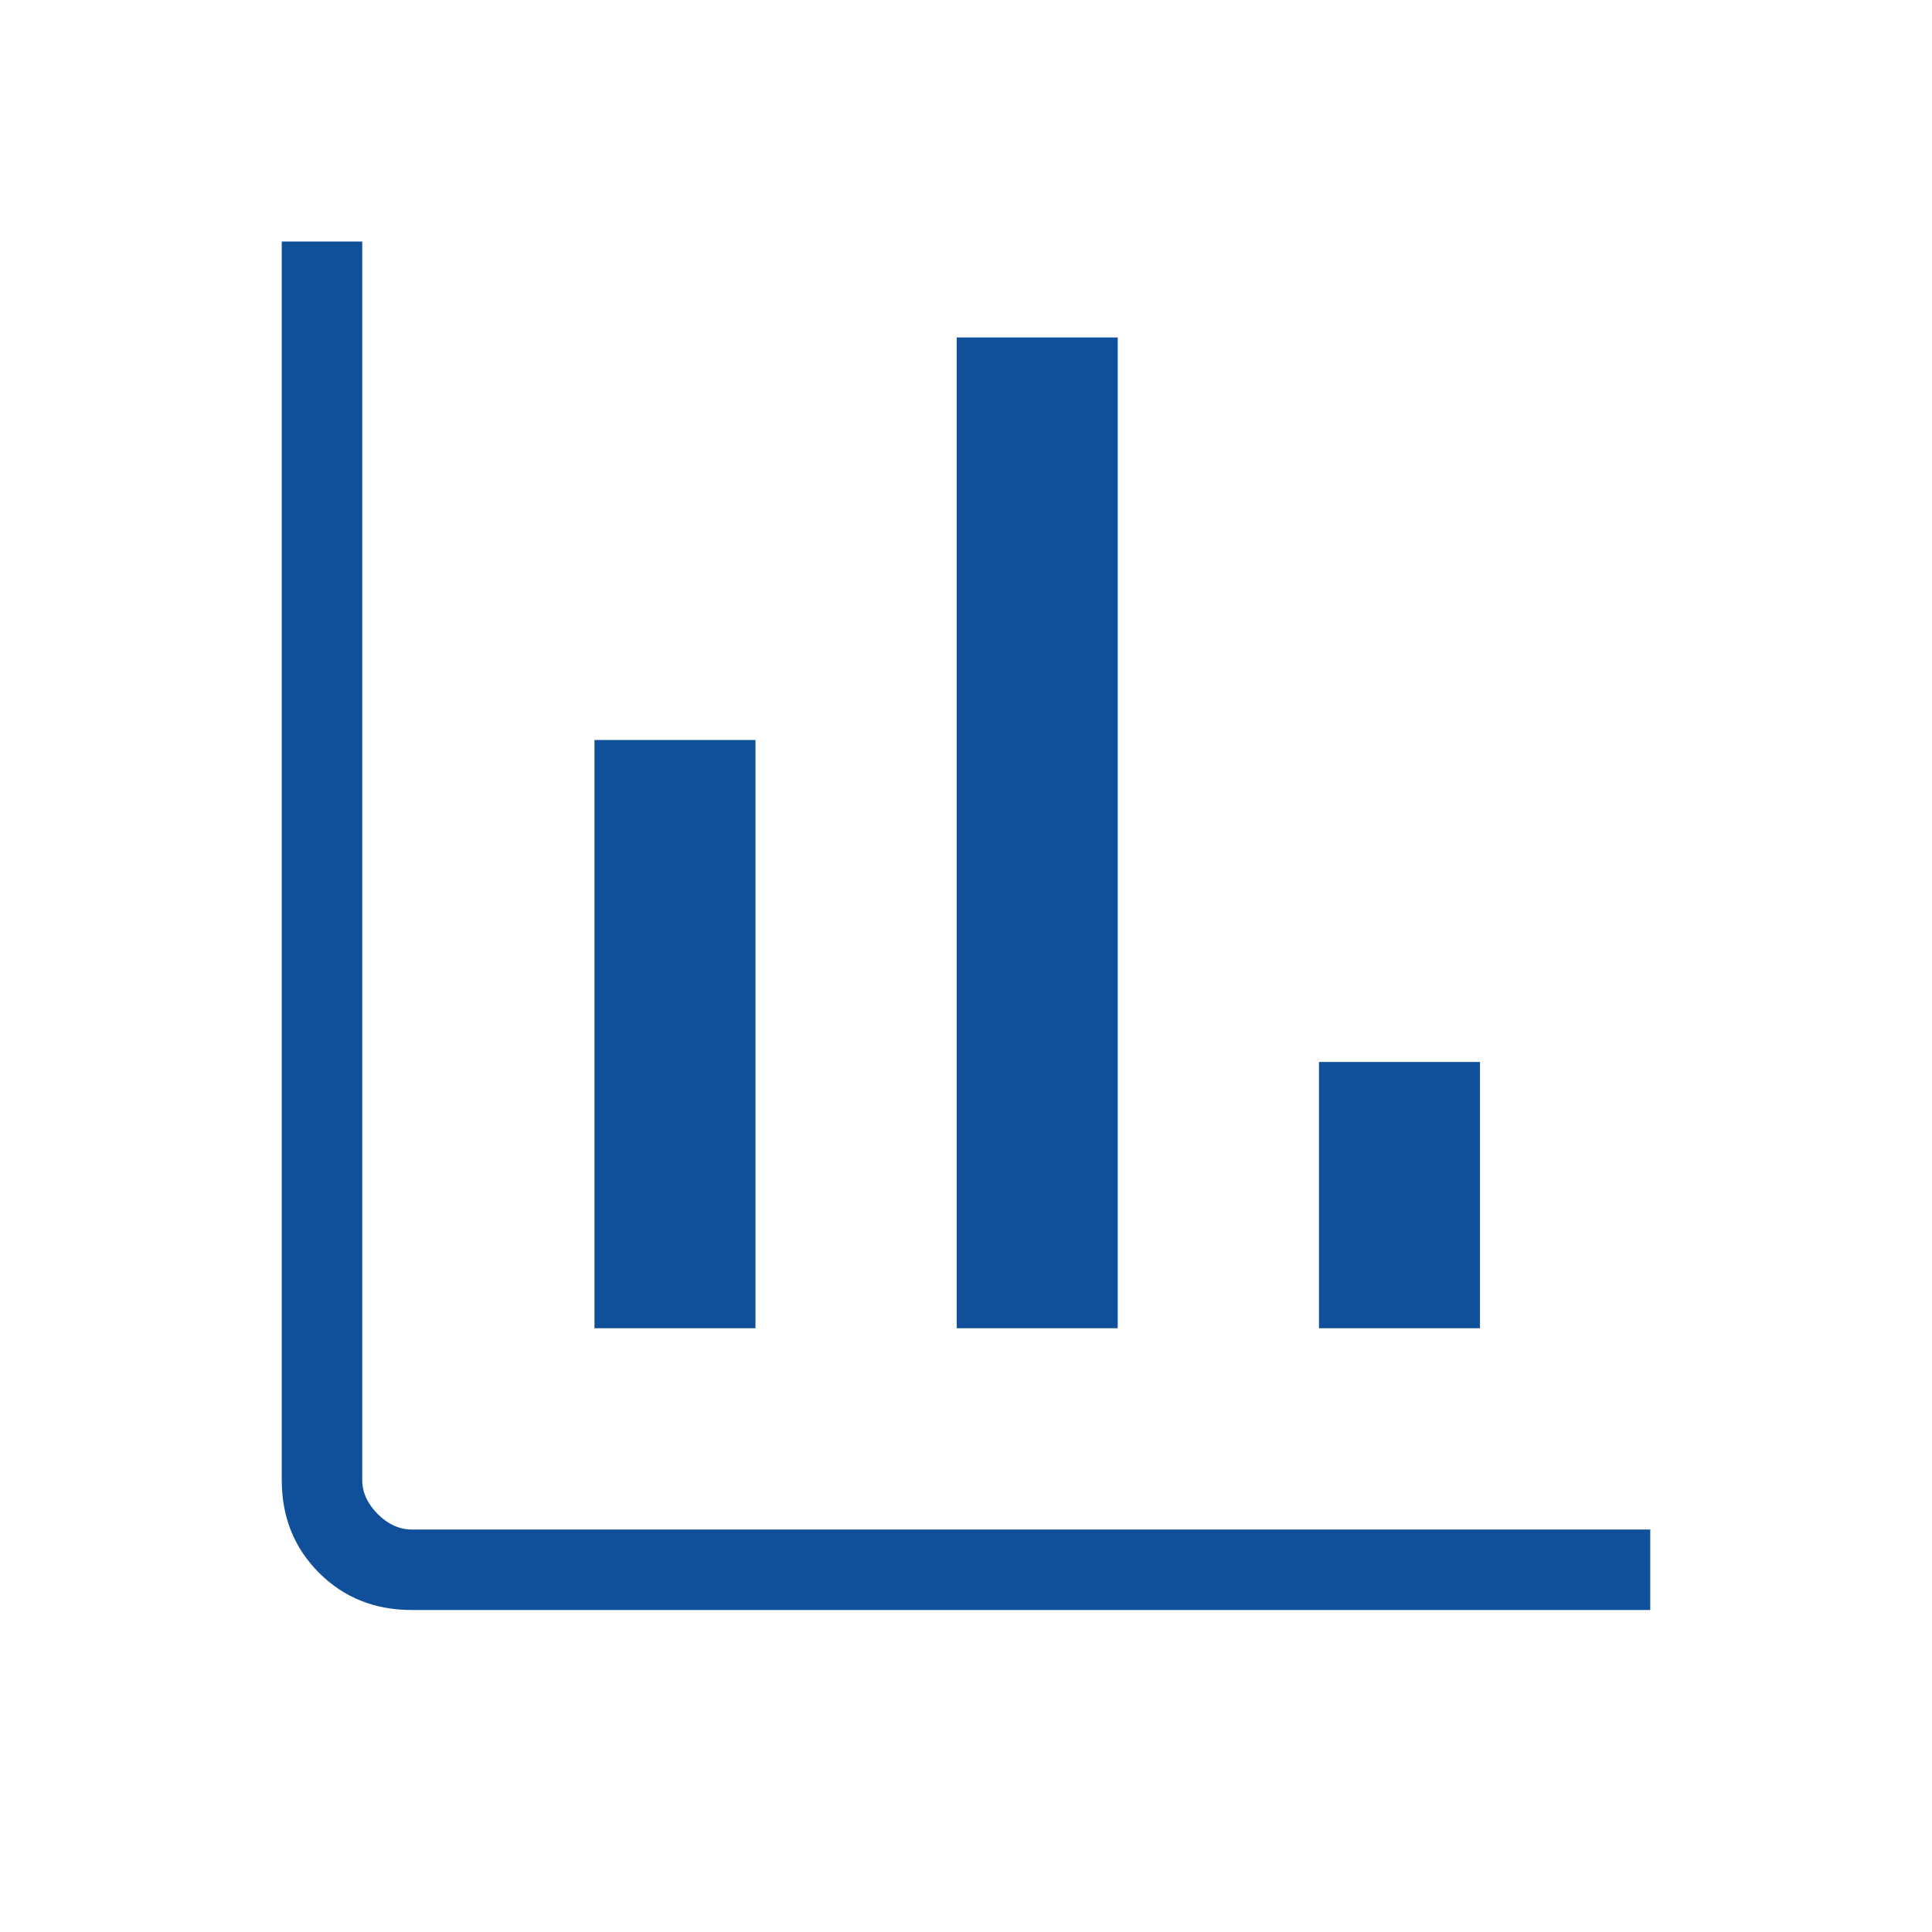 <svg width="60" height="60" viewBox="0 0 60 60" fill="none" xmlns="http://www.w3.org/2000/svg">
<path d="M12.787 50C11.637 50 10.678 49.615 9.908 48.845C9.136 48.073 8.75 47.112 8.75 45.962V7.5H11.25V45.962C11.25 46.346 11.41 46.698 11.73 47.02C12.052 47.34 12.404 47.5 12.787 47.5H51.25V50H12.787ZM18.462 41.25V22.98H23.462V41.25H18.462ZM29.712 41.25V10.48H34.712V41.25H29.712ZM40.962 41.25V32.98H45.962V41.25H40.962Z" fill="#10509B"/>
</svg>
